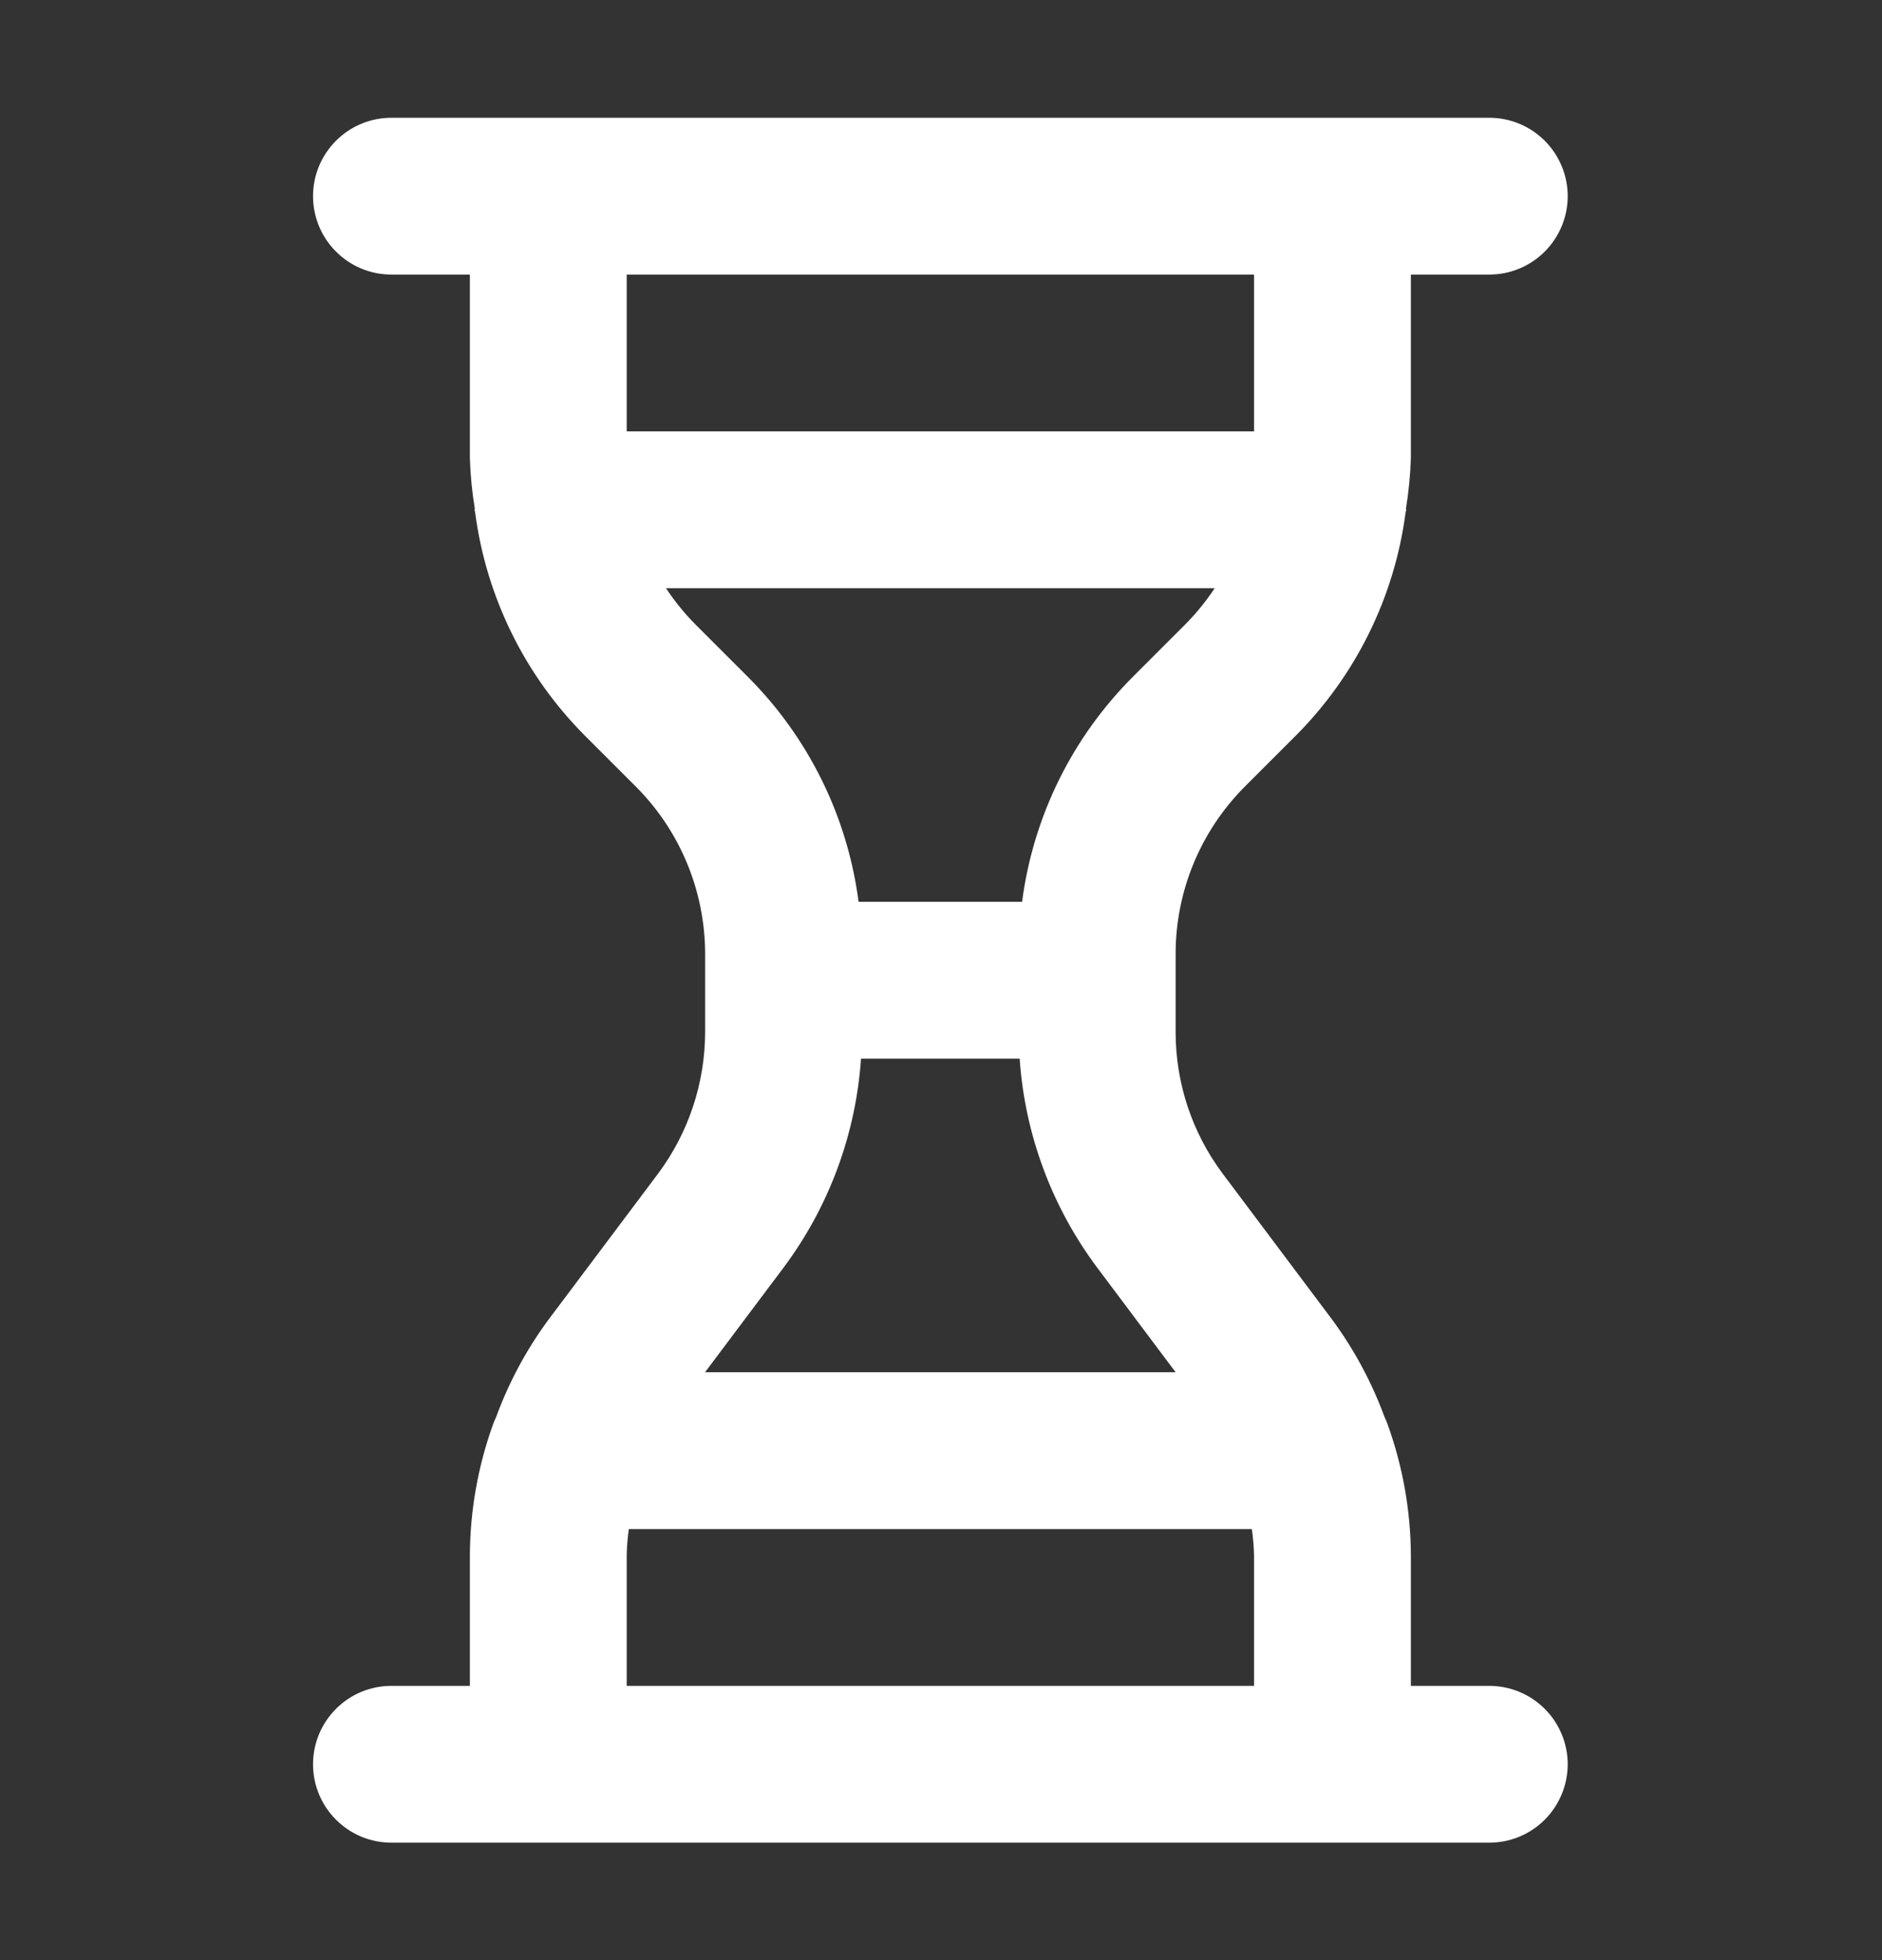 <svg width="24" height="25" viewBox="0 0 24 25" fill="none" xmlns="http://www.w3.org/2000/svg">
<rect x="0" y="0" width="24" height="25" fill="#333333" stroke="none"/>
<path d="M18.992 21.502H17.992V19.835C17.989 19.263 17.887 18.695 17.692 18.157C17.681 18.128 17.67 18.101 17.656 18.073C17.494 17.631 17.27 17.215 16.992 16.836L15.592 14.969C15.203 14.449 14.993 13.817 14.992 13.168V12.158C14.994 11.363 15.31 10.601 15.87 10.037L16.527 9.38C17.291 8.612 17.782 7.615 17.924 6.542C17.924 6.528 17.932 6.516 17.932 6.502L17.929 6.488C17.964 6.275 17.985 6.06 17.992 5.845V3.502H18.992C19.257 3.502 19.511 3.397 19.699 3.209C19.886 3.022 19.992 2.767 19.992 2.502C19.992 2.237 19.886 1.982 19.699 1.795C19.511 1.607 19.257 1.502 18.992 1.502H4.992C4.726 1.502 4.472 1.607 4.285 1.795C4.097 1.982 3.992 2.237 3.992 2.502C3.992 2.767 4.097 3.022 4.285 3.209C4.472 3.397 4.726 3.502 4.992 3.502H5.992V5.845C5.999 6.06 6.02 6.275 6.055 6.488L6.052 6.502C6.052 6.516 6.059 6.528 6.06 6.542C6.202 7.615 6.692 8.612 7.456 9.38L8.113 10.037C8.674 10.601 8.989 11.363 8.992 12.158V13.168C8.99 13.817 8.78 14.448 8.392 14.969L6.991 16.836C6.712 17.215 6.489 17.631 6.327 18.073C6.314 18.101 6.302 18.128 6.291 18.157C6.096 18.695 5.995 19.263 5.992 19.835V21.502H4.992C4.726 21.502 4.472 21.607 4.285 21.795C4.097 21.982 3.992 22.237 3.992 22.502C3.992 22.767 4.097 23.022 4.285 23.209C4.472 23.397 4.726 23.502 4.992 23.502H18.992C19.257 23.502 19.511 23.397 19.699 23.209C19.886 23.022 19.992 22.767 19.992 22.502C19.992 22.237 19.886 21.982 19.699 21.795C19.511 21.607 19.257 21.502 18.992 21.502ZM7.992 5.502V3.502H15.992V5.502H7.992ZM8.87 7.966C8.729 7.824 8.603 7.669 8.493 7.502H15.49C15.38 7.669 15.254 7.824 15.113 7.966L14.456 8.623C13.676 9.399 13.176 10.411 13.034 11.502H10.949C10.807 10.411 10.307 9.398 9.527 8.623L8.87 7.966ZM9.992 16.168C10.571 15.393 10.914 14.467 10.98 13.502H13.003C13.069 14.467 13.413 15.393 13.992 16.168L14.992 17.502H8.991L9.992 16.168ZM15.992 21.502H7.992V19.835C7.994 19.724 8.004 19.612 8.019 19.502H15.964C15.98 19.612 15.989 19.724 15.992 19.835V21.502Z" fill="white"/>
</svg>
